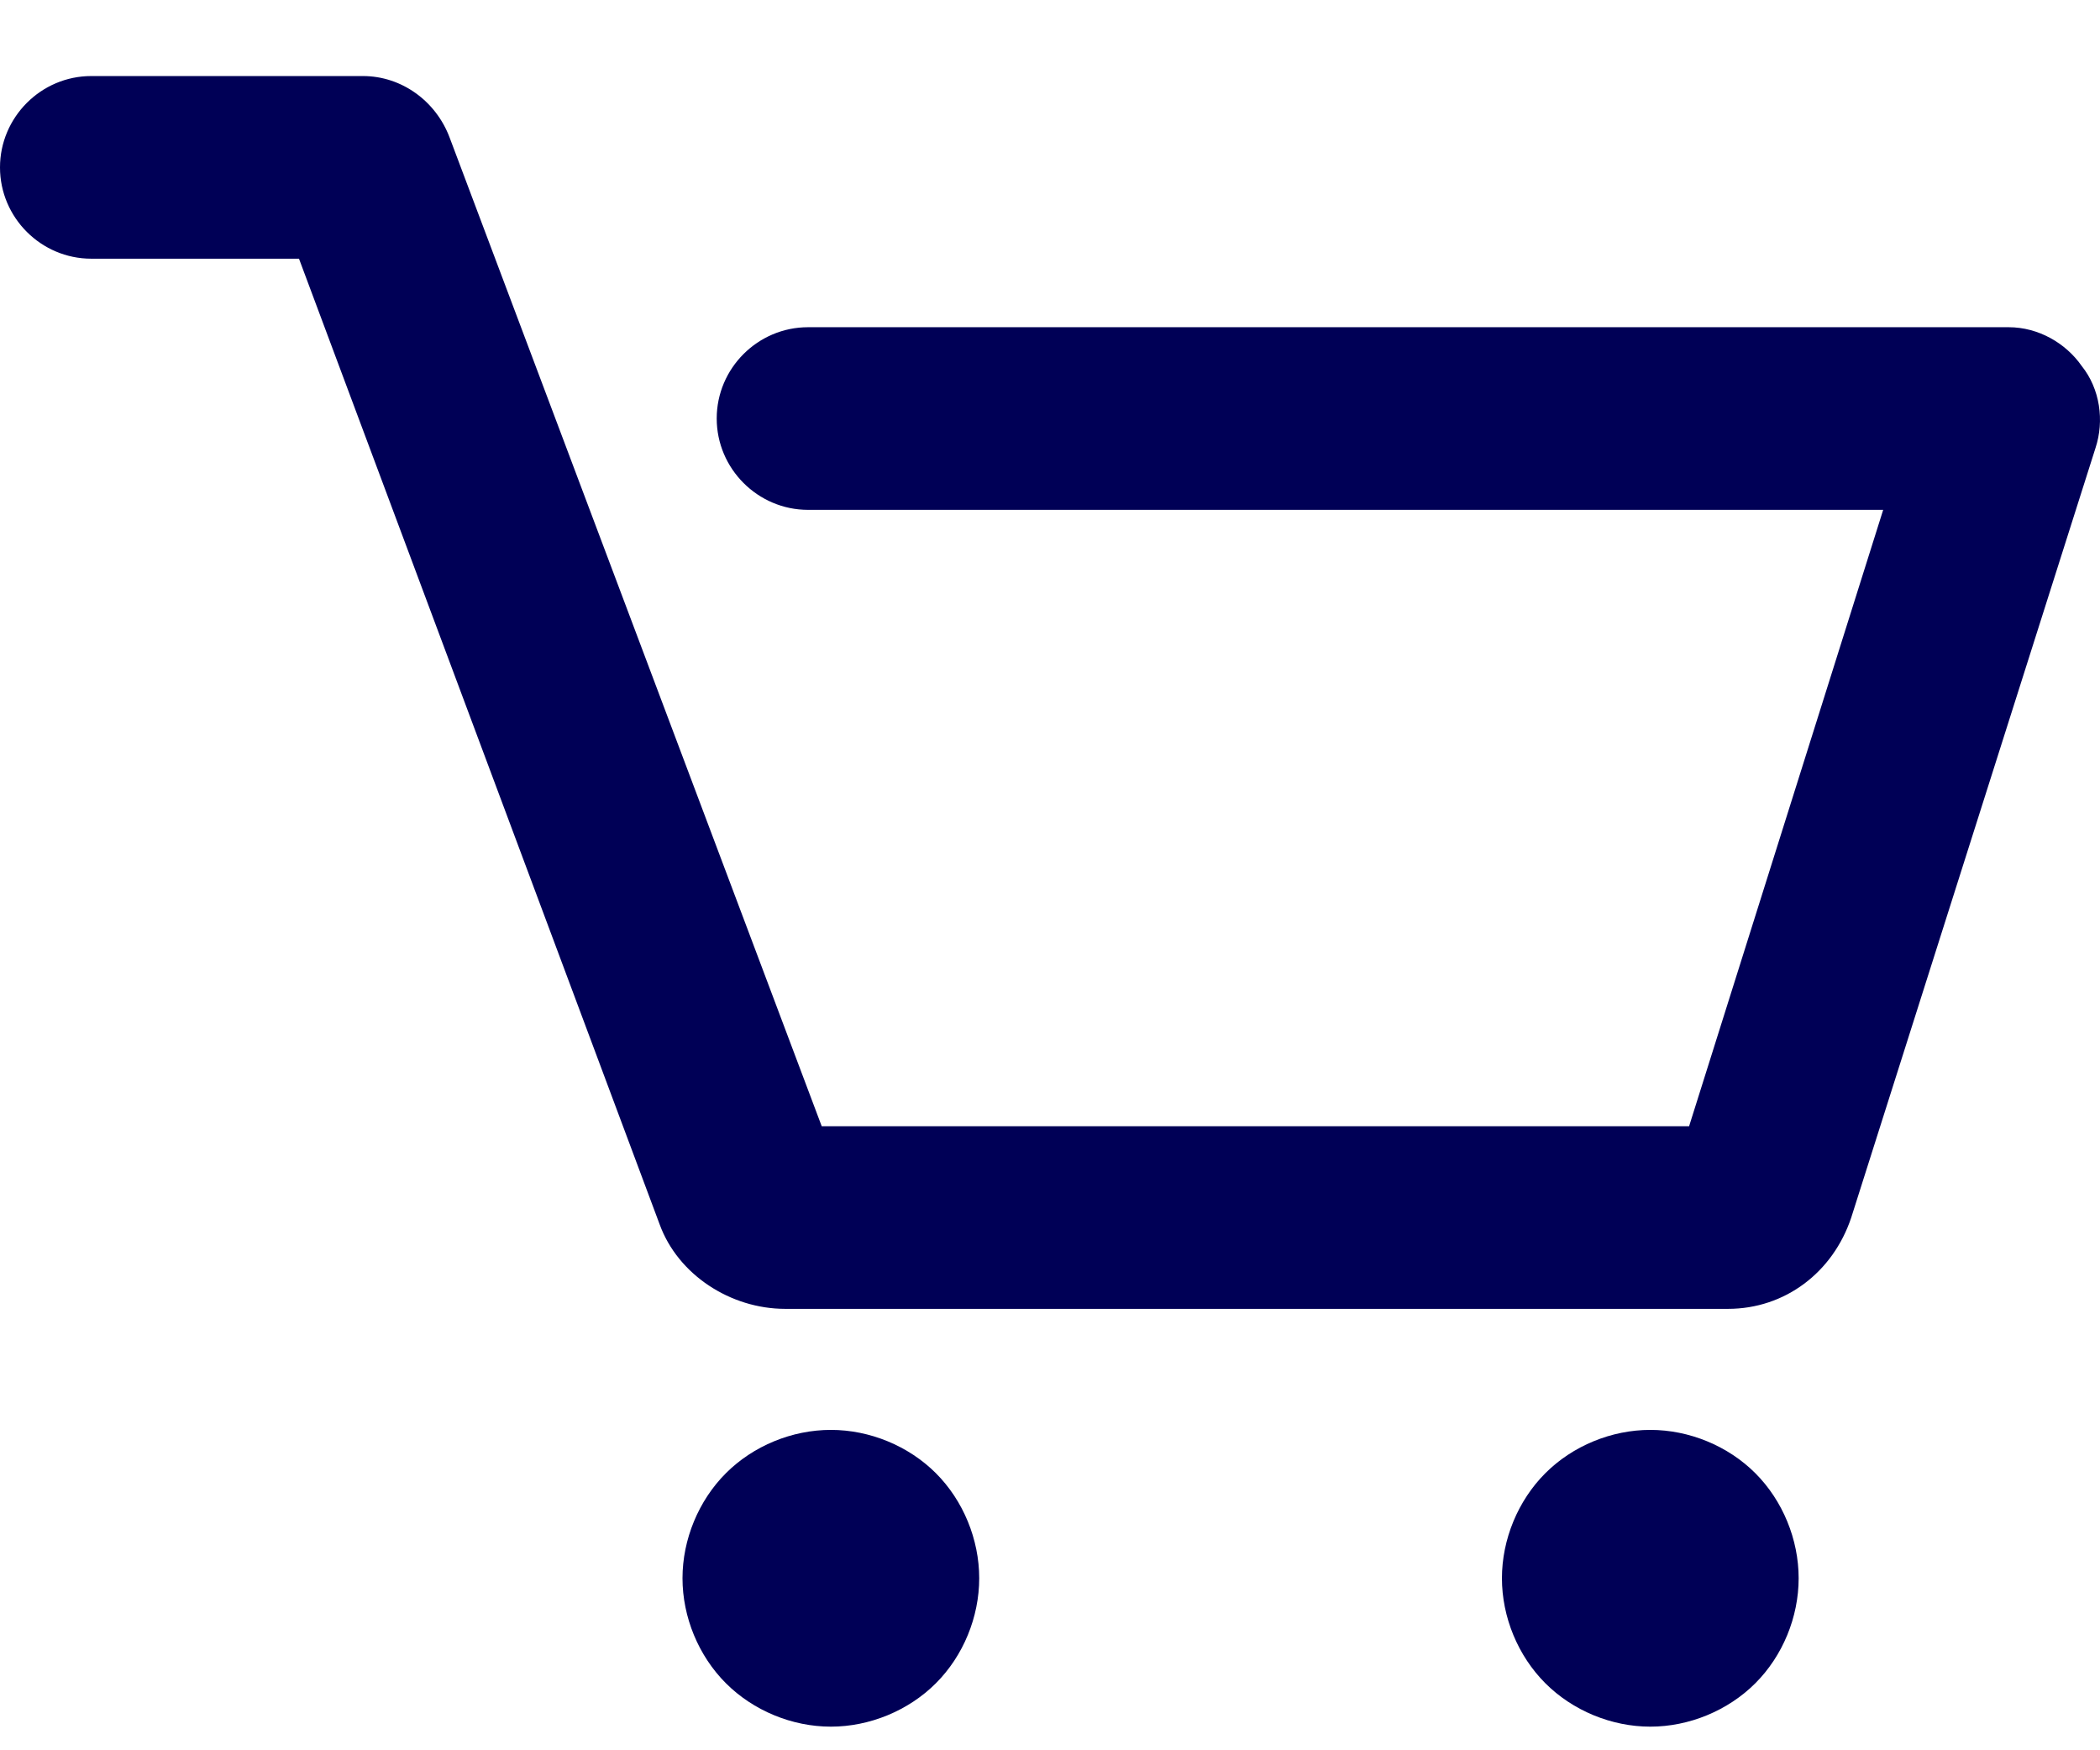 <svg width="24" height="20" viewBox="0 0 24 20" fill="none" xmlns="http://www.w3.org/2000/svg">
<path d="M23.948 5.121L21.157 13.913C20.948 14.539 20.4 14.956 19.748 14.956H8.974C8.348 14.956 7.748 14.565 7.539 13.991L3.417 2.956H1.043C0.47 2.956 0 2.487 0 1.913C0 1.339 0.47 0.869 1.043 0.869H4.148C4.591 0.869 4.983 1.156 5.139 1.573L9.391 12.869H19.304L21.522 5.826H9.235C8.661 5.826 8.191 5.356 8.191 4.782C8.191 4.208 8.661 3.739 9.235 3.739H22.956C23.296 3.739 23.609 3.921 23.791 4.182C24 4.443 24.052 4.808 23.948 5.121ZM9.496 16.339C9.052 16.339 8.609 16.521 8.296 16.834C7.983 17.147 7.8 17.591 7.8 18.034C7.8 18.478 7.983 18.921 8.296 19.234C8.609 19.547 9.052 19.73 9.496 19.73C9.939 19.73 10.383 19.547 10.696 19.234C11.009 18.921 11.191 18.478 11.191 18.034C11.191 17.591 11.009 17.147 10.696 16.834C10.383 16.521 9.939 16.339 9.496 16.339ZM18.861 16.339C18.417 16.339 17.974 16.521 17.661 16.834C17.348 17.147 17.165 17.591 17.165 18.034C17.165 18.478 17.348 18.921 17.661 19.234C17.974 19.547 18.417 19.73 18.861 19.73C19.304 19.73 19.748 19.547 20.061 19.234C20.374 18.921 20.556 18.478 20.556 18.034C20.556 17.591 20.374 17.147 20.061 16.834C19.748 16.521 19.304 16.339 18.861 16.339Z" fill="#000056"/>
</svg>
